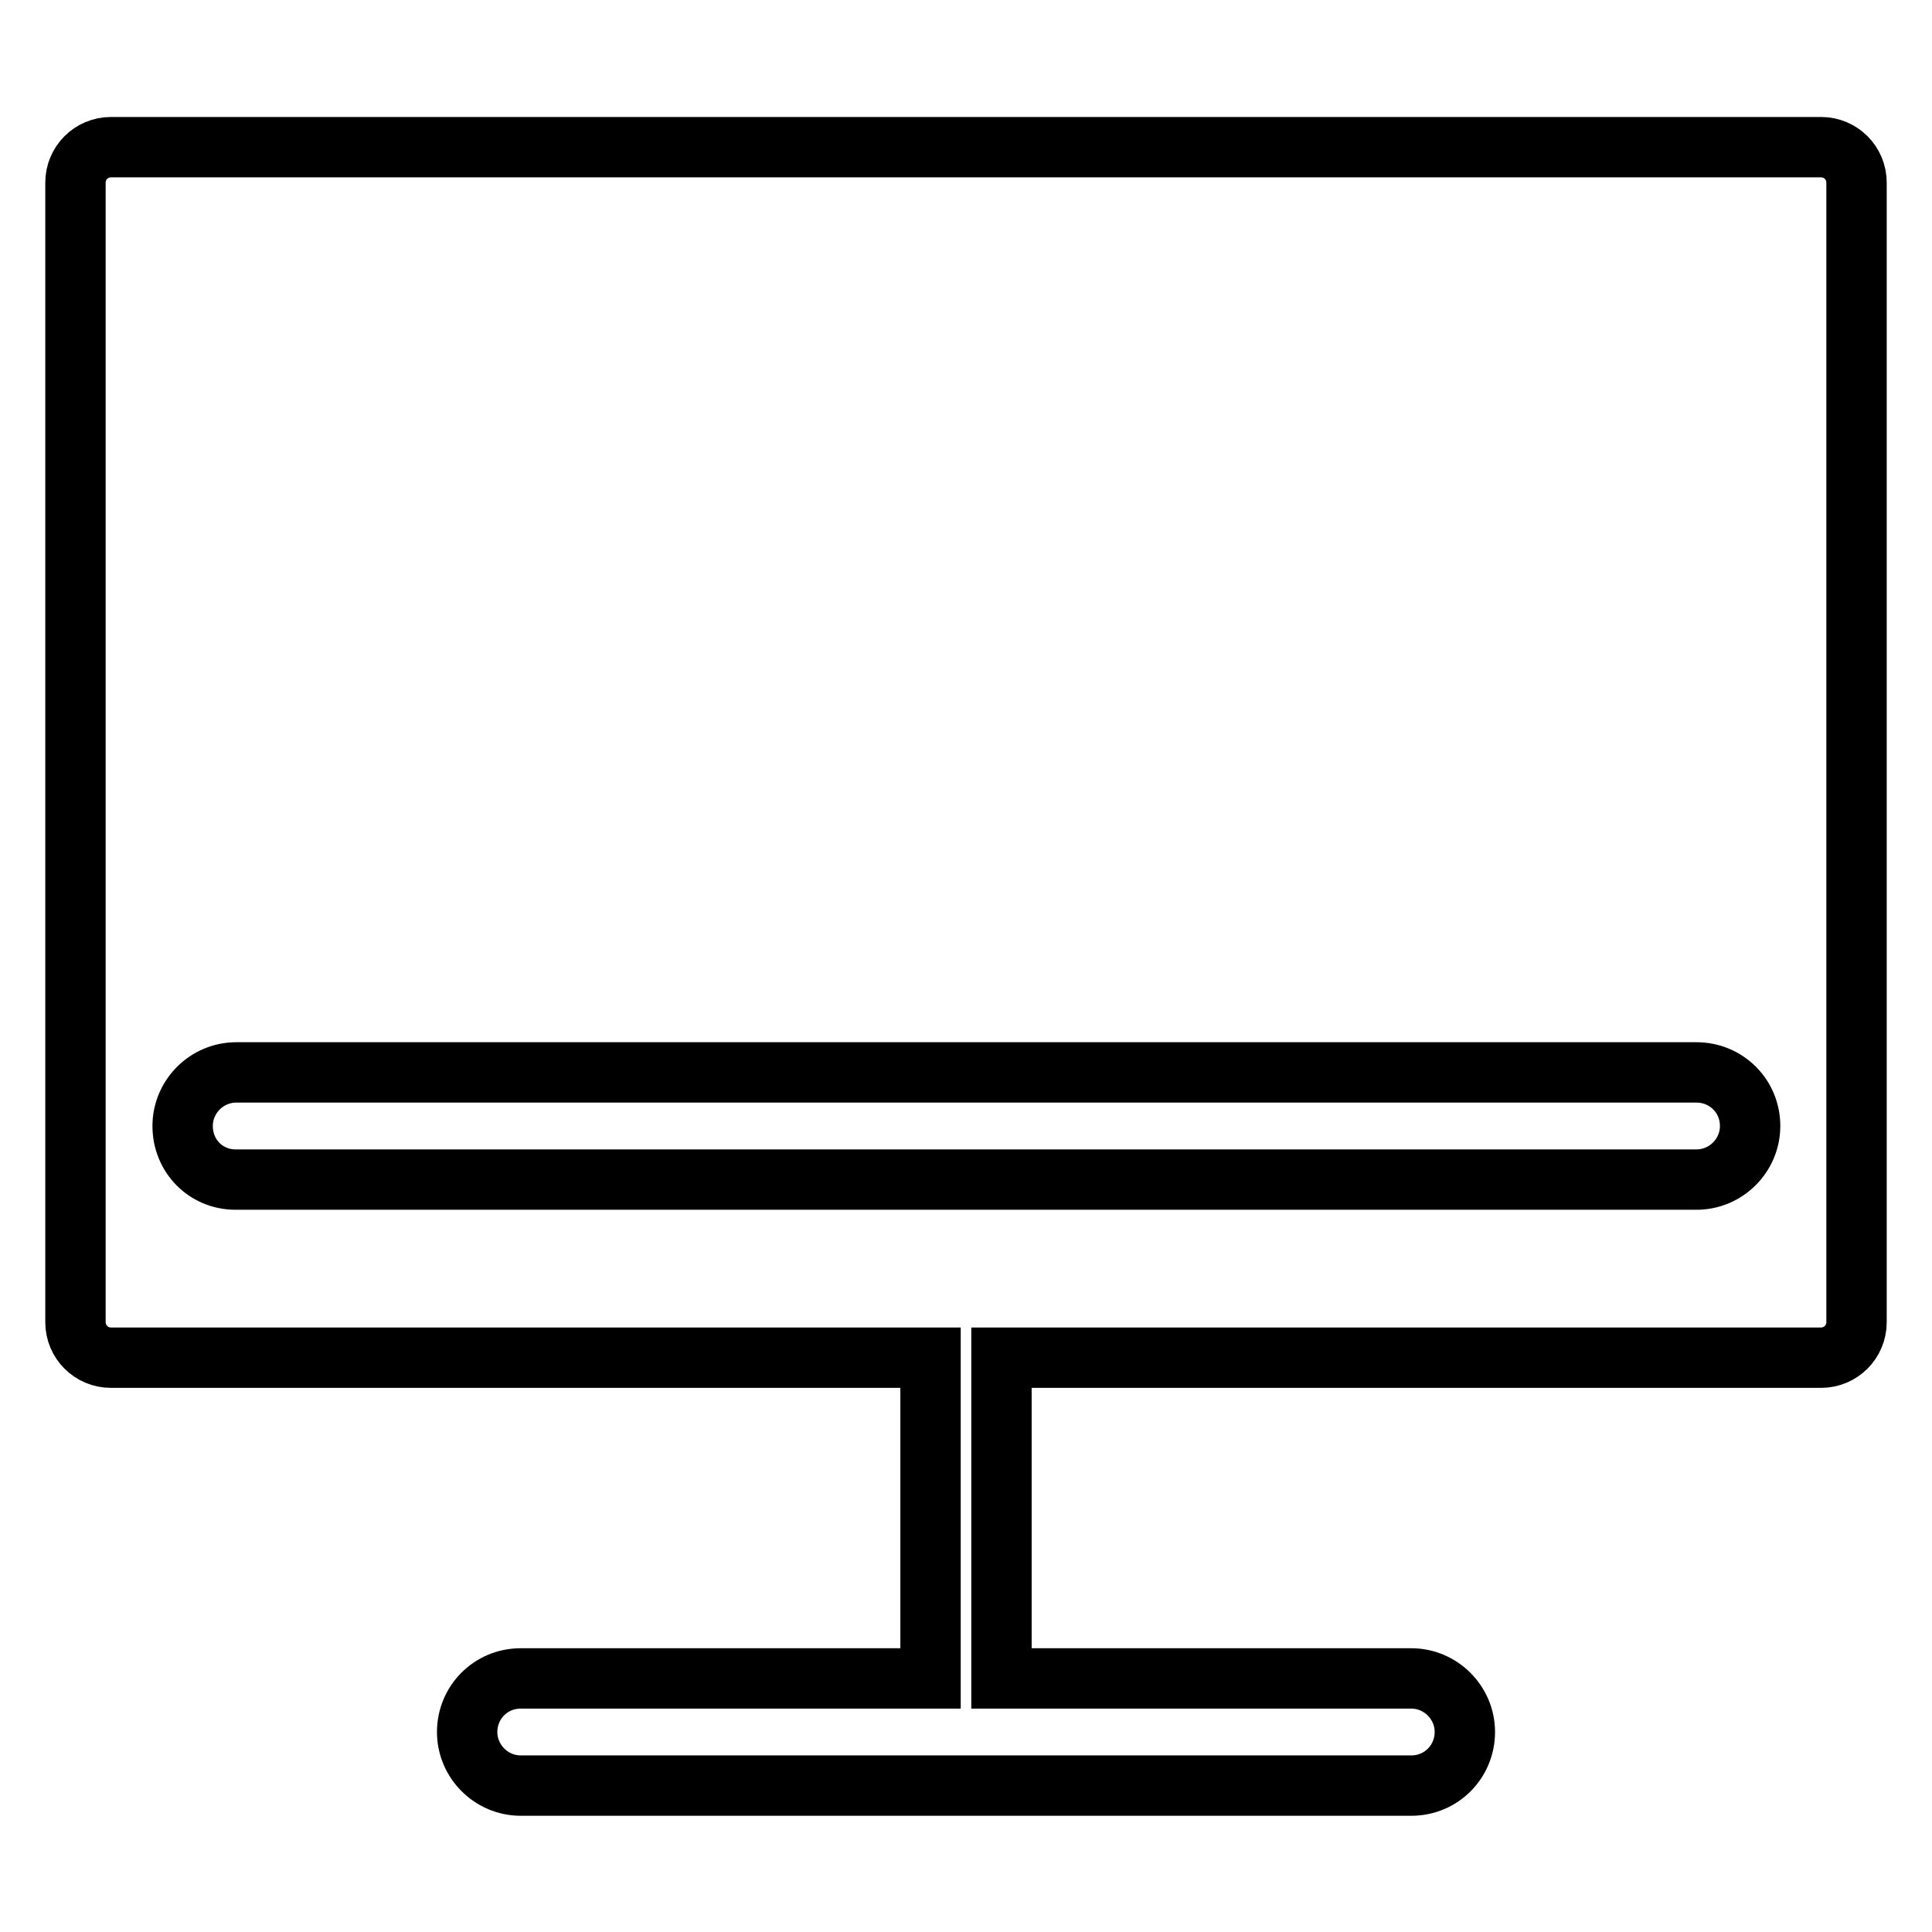 <?xml version="1.0" encoding="utf-8"?>
<!-- Svg Vector Icons : http://www.onlinewebfonts.com/icon -->
<!DOCTYPE svg PUBLIC "-//W3C//DTD SVG 1.1//EN" "http://www.w3.org/Graphics/SVG/1.1/DTD/svg11.dtd">
<svg version="1.1" xmlns="http://www.w3.org/2000/svg" xmlns:xlink="http://www.w3.org/1999/xlink" x="0px" y="0px" viewBox="0 0 256 256" enable-background="new 0 0 256 256" xml:space="preserve">
<g> <path stroke-width="8" fill-opacity="0" stroke="#000000"  d="M132.7,179.9h108.6c2.6,0,4.7-2.1,4.7-4.7v-151c0-2.6-2.1-4.7-4.7-4.7H14.7c-2.6,0-4.7,2.1-4.7,4.7v151 c0,2.6,2.1,4.7,4.7,4.7h108.6c0,0,0,0,0,0v42.5H69c-4,0-7.1,3.2-7.1,7.1c0,3.9,3.2,7.1,7.1,7.1H187c4,0,7.1-3.2,7.1-7.1 c0-3.9-3.2-7.1-7.1-7.1h-54.3V179.9C132.7,179.9,132.7,179.9,132.7,179.9z M24.2,149.2c0-3.9,3.2-7.1,7.1-7.1h193.5 c3.9,0,7.1,3.1,7.1,7.1c0,3.9-3.2,7.1-7.1,7.1H31.2C27.3,156.3,24.2,153.2,24.2,149.2z"/></g>
</svg>